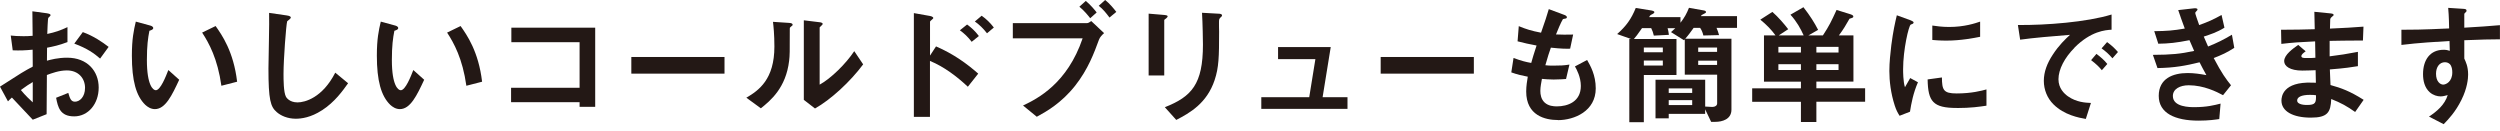 <?xml version="1.0" encoding="UTF-8"?><svg id="_レイヤー_1" xmlns="http://www.w3.org/2000/svg" width="458" height="24" xmlns:xlink="http://www.w3.org/1999/xlink" viewBox="0 0 458 24"><defs><style>.cls-1{fill:#231815;}.cls-1,.cls-2{stroke-width:0px;}.cls-3{clip-path:url(#clippath);}.cls-2,.cls-4{fill:none;}.cls-4{stroke:#231815;stroke-linecap:round;stroke-linejoin:round;stroke-width:1.61px;}</style><clipPath id="clippath"><rect class="cls-2" x="-108.84" y="1.54" width="86.27" height="84.16"/></clipPath></defs><g class="cls-3"><ellipse class="cls-4" cx="-28.98" cy="6.32" rx="32.08" ry="13.77"/></g><path class="cls-1" d="M0,15.87c3.94-2.54,4.39-2.81,6-3.67l-.02-3.1c-1.44.14-2.3.17-3.65.12l-.36-2.71c.67.07,1.25.12,2.35.12.6,0,.96-.02,1.66-.07-.02-2.71-.02-2.93-.05-4.49l2.66.36c.67.1.67.26.67.38,0,.1-.36.38-.41.46-.1.14-.17,2.5-.19,2.95,1.54-.34,2.35-.62,3.7-1.25v2.74c-1.51.58-2.64.82-3.74,1.03l-.02,2.38c.7-.19,1.99-.55,3.7-.55,3.72,0,5.78,2.47,5.78,5.47s-1.92,5.28-4.49,5.28-2.98-1.66-3.31-3.41l2.23-.89c.29.98.48,1.61,1.22,1.61.86,0,1.85-.86,1.85-2.54s-1.15-3.19-3.34-3.19c-1.42,0-2.81.53-3.65.84-.02,3.82-.02,4.25-.05,7.18l-2.54,1.01c-1.03-1.1-1.63-1.75-3.82-4.06-.34.31-.38.34-.72.7l-1.46-2.69ZM6,15.03c-.67.41-1.18.72-2.18,1.46.77.96,1.75,1.87,2.18,2.26v-3.72ZM18.34,10.73c-1.08-.94-2.33-1.85-4.73-2.74l1.56-2.11c1.97.72,3.55,1.8,4.73,2.71l-1.56,2.14Z"/><path class="cls-1" d="M28.39,19.99c-.77,0-1.37-.41-1.78-.79-1.68-1.63-2.45-4.44-2.45-9,0-3.07.34-4.63.72-6.24l2.64.72c.17.05.55.17.55.46,0,.26-.29.36-.7.5-.26,1.32-.46,2.71-.46,5.35,0,4.68,1.15,5.54,1.63,5.54.86,0,1.85-2.54,2.3-3.7l1.99,1.78c-1.32,2.83-2.52,5.38-4.46,5.38ZM40.56,15.72c-.7-4.99-2.28-7.83-3.53-9.75l2.47-1.2c1.15,1.63,3.29,4.66,3.94,10.2l-2.88.74Z"/><path class="cls-1" d="M58.97,20.21c-2.02,1.32-3.77,1.54-4.78,1.54-1.51,0-2.74-.55-3.5-1.22-1.13-.98-1.51-2.21-1.51-7.97,0-1.46.19-8.59.12-10.2l3.19.46c.58.07.79.24.79.38,0,.19-.29.38-.67.7-.19.62-.67,6.96-.67,9.6,0,1.1,0,3.43.46,4.25.05.07.58,1.01,2.11,1.01,1.34,0,4.56-.84,6.91-5.45l2.35,1.94c-.98,1.37-2.42,3.43-4.8,4.97Z"/><path class="cls-1" d="M73.27,19.99c-.77,0-1.37-.41-1.78-.79-1.68-1.63-2.45-4.44-2.45-9,0-3.07.34-4.63.72-6.24l2.64.72c.17.05.55.17.55.46,0,.26-.29.36-.7.5-.26,1.32-.46,2.71-.46,5.35,0,4.68,1.15,5.54,1.63,5.54.86,0,1.85-2.54,2.3-3.7l1.99,1.78c-1.32,2.83-2.52,5.38-4.46,5.38ZM85.44,15.72c-.7-4.99-2.28-7.83-3.53-9.75l2.47-1.2c1.15,1.63,3.29,4.66,3.94,10.2l-2.88.74Z"/><path class="cls-1" d="M106.18,19.56v-.84h-12.55v-2.64h12.55V7.73h-12.5v-2.66h15.36v14.5h-2.86Z"/><path class="cls-1" d="M115.66,13.49v-3.05h17.07v3.05h-17.07Z"/><path class="cls-1" d="M144.86,4.92c-.17.14-.17.19-.17.31,0,4.49,0,4.85-.12,5.9-.58,4.97-3.43,7.32-5.18,8.71l-2.66-1.94c2.3-1.34,5.14-3.38,5.14-9.36,0-2.23-.17-3.82-.26-4.54l2.9.19c.43.02.7.1.7.36,0,.1-.05.12-.34.36ZM149.3,19.87l-2.04-1.58V3.72l2.78.34c.22.02.67.07.67.31,0,.1-.05.17-.26.36,0,.02-.29.26-.29.29v10.49c2.06-1.13,4.8-3.82,6.34-6.14l1.63,2.42c-2.35,3.17-5.95,6.48-8.83,8.09Z"/><path class="cls-1" d="M177.31,15.89c-2.06-1.92-4.34-3.65-6.94-4.73v10.25h-2.95V2.4l2.98.53s.58.1.58.38c0,.14-.6.53-.6.65v6.22l1.1-1.68c3.22,1.39,5.69,3.19,7.73,4.99l-1.9,2.4ZM178.01,7.66c-.67-.89-1.39-1.56-2.16-2.11l1.32-1.06c.77.55,1.49,1.22,2.16,2.11l-1.32,1.06ZM180.82,6.1c-.65-.84-1.39-1.58-2.23-2.16l1.25-1.06c.86.6,1.58,1.32,2.23,2.16l-1.25,1.06Z"/><path class="cls-1" d="M201.34,7.25c-.91,2.47-1.99,5.42-4.37,8.45-2.57,3.24-5.35,4.78-7.03,5.69l-2.52-2.06c2.66-1.25,8.11-4.03,10.92-12.31h-12.79v-2.78h13.58c.26,0,.5-.19.79-.38l2.35,2.21c-.38.34-.74.7-.94,1.2ZM199.73,3.34c-.36-.46-1.1-1.39-1.99-2.11l1.18-1.06c.86.7,1.7,1.73,1.99,2.11l-1.18,1.06ZM203.26,3.22c-.58-.79-1.18-1.54-1.97-2.16l1.18-1.06c.84.67,1.58,1.58,2.04,2.18l-1.25,1.03Z"/><path class="cls-1" d="M213.67,3.34c-.36.26-.38.29-.38.36v10.13h-2.86V2.5l2.86.24c.19.02.62.05.62.26,0,.12-.14.24-.24.34ZM223.63,3.17c-.31.31-.31.38-.31,1.06-.02.22.02,1.3.02,1.54,0,4.68-.05,6.58-.82,8.9-1.42,4.25-4.54,6.02-7.03,7.3l-2.09-2.33c4.92-1.94,6.98-4.22,6.98-11.47,0-.58-.05-3.91-.17-5.83l3.07.17c.12,0,.6.02.6.31,0,.07-.02.17-.26.36Z"/><path class="cls-1" d="M231.07,19.95v-2.14h8.78l1.13-6.98h-6.84v-2.21h9.65l-1.49,9.19h4.56v2.14h-15.79Z"/><path class="cls-1" d="M252.94,13.49v-3.05h17.07v3.05h-17.07Z"/><path class="cls-1" d="M285.41,21.99c-2.33,0-5.81-.82-5.81-5.23,0-1.01.17-1.99.29-2.71-.89-.17-1.9-.38-3.02-.79l.41-2.64c1.44.53,2.18.72,3.24.91.24-.84.46-1.63.98-3.19-1.49-.29-2.11-.41-3.48-.77l.22-2.78c1.34.55,2.3.86,4.08,1.2.72-2.09,1.08-3.1,1.42-4.32l2.76,1.03c.19.07.55.19.55.46,0,.29-.34.22-.72.34-.43.72-.94,1.99-1.27,2.81,1.2.05,1.75.05,3.14.02l-.55,2.59c-.82.02-1.56.02-3.53-.19-.29.82-.58,1.68-1.01,3.22.5.07.72.07,1.58.07,1.08,0,1.82-.02,2.83-.19l-.62,2.64c-.36.02-1.1.1-2.28.1-.91,0-1.49-.07-2.14-.12-.1.6-.29,1.46-.29,2.21,0,.67.14,1.51.77,2.11.7.65,1.63.72,2.26.72,1.97,0,4.39-.84,4.39-3.74,0-1.63-.77-3.05-1.08-3.58l2.23-1.18c.6,1.06,1.58,2.74,1.58,5.21,0,4.15-3.91,5.81-6.94,5.81Z"/><path class="cls-1" d="M314.47,5.11c.17.38.36.91.46,1.32l-2.88.07c-.07-.36-.26-.94-.58-1.39h-1.2c-.53.74-.94,1.32-1.54,1.99h8.47v12.99c0,1.78-1.71,2.23-2.95,2.23h-.77l-1.1-2.3v.84h-6.67v.82h-2.42v-7.08h9.1v4.92c.98.07,1.1.07,1.3.07.5,0,.89-.24.89-.65v-5.26h-5.93v-6.48l-.14.17-2.38-1.49c.34-.29.55-.5.79-.72h-1.42c.1.29.17.67.24,1.22l-2.76.14c-.1-.46-.26-.94-.48-1.37h-1.68c-.79,1.15-1.2,1.66-1.49,1.99h7.8v6.6h-5.98v8.64h-2.66V7.15h.34l-2.57-.91c1.66-1.46,2.59-2.76,3.41-4.78l2.88.46c.1.02.53.1.53.31,0,.14-.17.26-.36.36-.36.17-.41.19-.6.55h5.74v1.03c.74-.96,1.13-1.66,1.56-2.74l2.71.48c.14.02.41.1.41.29,0,.14-.17.24-.24.26-.53.26-.6.31-.7.5h6.62v2.14h-3.74ZM304.63,8.71h-3.48v.86h3.48v-.86ZM304.63,11.09h-3.48v.91h3.48v-.91ZM310.01,16.2h-4.3v.82h4.3v-.82ZM310.01,18.34h-4.3v.91h4.3v-.91ZM314.57,8.71h-3.46v.79h3.46v-.79ZM314.57,11.11h-3.46v.79h3.46v-.79Z"/><path class="cls-1" d="M332.76,18.65v3.7h-2.83v-3.7h-8.93v-2.47h8.93v-1.22h-6.77V6.48h2.11c-.79-1.08-1.56-1.87-2.78-2.88l2.21-1.42c1.03.89,2.23,2.28,2.9,3.17l-1.73,1.13h4.56c-.55-1.22-1.27-2.54-2.42-3.79l2.38-1.37c1.22,1.56,2.04,2.88,2.69,4.15l-1.78,1.01h2.66c1.18-1.8,1.54-2.57,2.5-4.66l2.54.79c.36.12.53.24.53.41,0,.19-.07.22-.7.41-.67,1.18-1.1,1.92-1.94,3.05h2.66v8.47h-6.79v1.22h8.93v2.47h-8.93ZM329.93,8.59h-4.13v1.03h4.13v-1.03ZM329.93,11.76h-4.13v1.06h4.13v-1.06ZM336.82,8.59h-4.06v1.03h4.06v-1.03ZM336.82,11.76h-4.06v1.06h4.06v-1.06Z"/><path class="cls-1" d="M349.9,20.47l-1.9.74c-.38-.62-.6-1.01-.89-1.9-.72-2.23-.98-4.46-.98-6.31,0-1.54.19-3.31.36-4.73.34-2.59.67-4.06,1.01-5.47l2.45.89c.17.07.62.24.62.43,0,.05-.02.14-.12.22-.05.02-.36.14-.41.17-.36.22-1.39,4.56-1.39,8.18,0,.41,0,2.26.34,3.29.29-.5.43-.74.96-1.68l1.42.77c-.86,1.97-1.22,3.86-1.46,5.4ZM358.49,19.78c-4.37,0-5.28-1.18-5.35-5.23l2.62-.36c.02,2.28.26,2.93,2.69,2.93,2.74,0,4.61-.5,5.47-.74v2.98c-1.27.19-2.88.43-5.42.43ZM356.57,7.44c-.19,0-1.3,0-2.57-.12v-2.64c.7.1,1.78.26,3.07.26,2.81,0,4.78-.67,5.69-.98v2.78c-1.1.22-3.53.7-6.19.7Z"/><path class="cls-1" d="M380.04,8.76c-1.78,1.78-2.93,3.94-2.93,5.76,0,1.66,1.06,2.64,1.73,3.12,1.56,1.1,3.24,1.18,4.22,1.22l-.94,2.93c-1.27-.22-3.96-.72-5.91-2.66-1.15-1.13-1.78-2.69-1.78-4.32s.6-3.22,1.63-4.78c1.13-1.75,2.33-2.88,3.17-3.65-3.22.26-6.74.55-9.14.89l-.41-2.69c5.18.05,12.62-.53,17.16-1.92v2.78c-1.13.07-3.77.24-6.82,3.31ZM385.06,12.87c-.53-.65-1.03-1.13-1.97-1.85l.98-1.15c.79.6,1.39,1.1,1.99,1.85l-1.01,1.15ZM387,10.68c-.62-.72-1.2-1.25-1.99-1.82l1.01-1.15c1.01.74,1.49,1.25,1.99,1.82l-1.01,1.15Z"/><path class="cls-1" d="M405.55,10.63c1.49,2.83,2.26,3.86,3.17,4.99l-1.46,1.82c-1.15-.62-3.53-1.82-6.29-1.82-1.58,0-2.9.67-2.9,1.97,0,2.04,3.12,2.04,3.94,2.04,2.28,0,3.65-.36,4.8-.65l-.24,2.83c-.67.1-1.9.29-3.79.29-4.32,0-7.3-1.37-7.3-4.54s2.59-4.18,5.3-4.18c1.2,0,2.26.17,3.43.38-.58-1.03-.79-1.46-1.25-2.35-2.52.62-4.58,1.01-7.71,1.06l-.84-2.42c3.41-.02,4.97-.17,7.56-.72-.36-.82-.62-1.42-.86-1.97-2.42.48-3.77.62-5.71.65l-.74-2.3c2.3-.02,3.53-.12,5.59-.48-.55-1.49-.82-2.26-1.2-3.38l2.74-.31c.19-.02.79-.1.79.19,0,.12-.07.19-.19.31-.19.19-.22.26-.22.34,0,.17.41,1.34.72,2.21,1.63-.58,2.54-.98,4.1-1.85l.53,2.33c-1.37.86-2.69,1.27-3.79,1.63.31.74.41.98.79,1.82,1.75-.7,2.74-1.2,4.37-2.16l.43,2.4c-1.32.86-2.28,1.3-3.77,1.87Z"/><path class="cls-1" d="M431.47,20.52c-1.56-1.1-2.62-1.68-4.39-2.38-.1,2.45-.67,3.41-3.74,3.41-3.31,0-5.38-1.18-5.38-3.12,0-.7.24-3.48,5.64-3.29l.67.02-.05-2.3c-.43.02-1.75.07-2.45.07-2.21,0-3.31-.79-3.31-1.73,0-1.18,1.63-2.3,2.57-2.98l1.37,1.18c-.43.31-.79.58-.79.89,0,.34.5.34.91.34.79,0,1.1,0,1.66-.05l-.05-3c-2.76.12-4.13.22-6.19.46l-.05-2.59c2.74,0,4.03-.05,6.17-.1l-.07-3.19,2.93.29c.46.05.6.12.6.29,0,.1-.05.12-.31.34-.1.07-.26.22-.31.43,0,.02-.02.48-.05,1.73,3.07-.14,3.89-.19,6.14-.36l-.1,2.54c-2.66,0-4.9.05-6.1.07v2.83c2.09-.26,2.98-.41,5.18-.82v2.62c-1.03.17-2.3.38-5.14.6.05,1.2.05,1.44.12,2.86,1.99.55,3.58,1.13,6.07,2.71l-1.56,2.23ZM423.17,17.38c-1.56,0-2.33.41-2.33,1.03,0,.82,1.54.82,1.82.82,1.56,0,1.66-.43,1.63-1.78-.26-.05-.58-.07-1.13-.07Z"/><path class="cls-1" d="M451.46,7.37v3.36c.26.58.7,1.42.7,2.93,0,.7-.14,2.47-1.22,4.63-1.1,2.23-2.4,3.58-3.26,4.46l-2.69-1.39c1.44-.94,2.9-2.18,3.43-3.94-.53.14-.89.24-1.3.24-.62,0-1.37-.22-1.97-.74-.98-.86-1.25-2.16-1.25-3.34,0-2.64,1.32-4.46,3.77-4.46.46,0,.79.07,1.13.19l-.05-1.8c-2.14.12-5.76.34-8.81.72v-2.78c1.63,0,3.7,0,8.74-.24-.02-.74-.02-2.02-.17-3.77l2.66.17c.55.02.7.1.7.34,0,.14-.05.22-.22.36-.17.14-.19.19-.19.29v2.47c3.34-.19,4.08-.26,6.53-.46v2.59c-1.82,0-3.41.05-6.53.17ZM448.8,11.74c-.24-.24-.58-.34-.89-.34-.96,0-1.63.84-1.63,2.11,0,1.44.77,1.99,1.32,1.99.5,0,1.66-.53,1.66-2.23,0-.5-.07-1.13-.46-1.54Z"/></svg>
